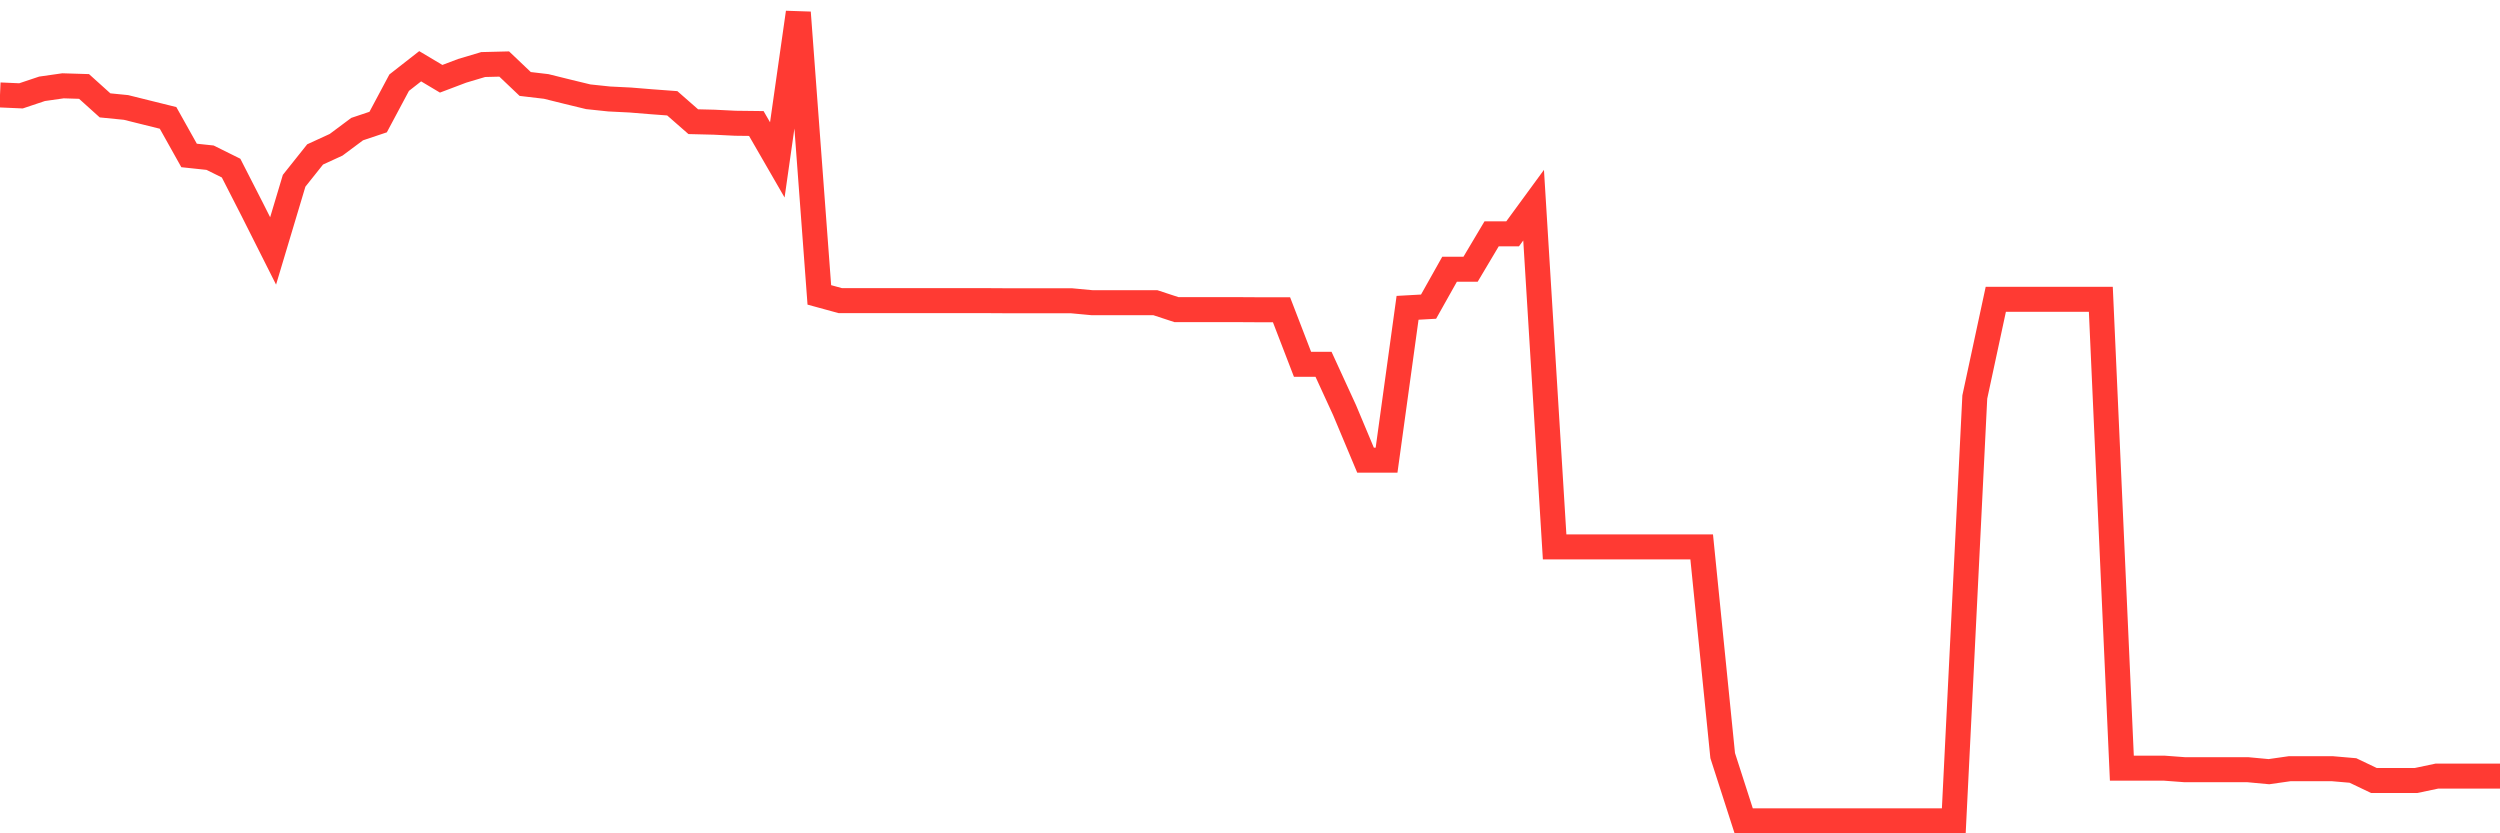 <svg
  xmlns="http://www.w3.org/2000/svg"
  xmlns:xlink="http://www.w3.org/1999/xlink"
  width="120"
  height="40"
  viewBox="0 0 120 40"
  preserveAspectRatio="none"
>
  <polyline
    points="0,4.557 1.008,4.601 2.017,4.263 3.025,4.119 4.034,4.15 5.042,5.058 6.05,5.158 7.059,5.409 8.067,5.659 9.076,7.462 10.084,7.569 11.092,8.069 12.101,10.042 13.109,12.045 14.118,8.677 15.126,7.412 16.134,6.949 17.143,6.197 18.151,5.859 19.16,3.968 20.168,3.18 21.176,3.781 22.185,3.399 23.193,3.098 24.202,3.073 25.21,4.031 26.218,4.15 27.227,4.4 28.235,4.645 29.244,4.751 30.252,4.801 31.261,4.883 32.269,4.958 33.277,5.841 34.286,5.866 35.294,5.916 36.303,5.928 37.311,7.675 38.319,0.6 39.328,14.155 40.336,14.431 41.345,14.431 42.353,14.431 43.361,14.431 44.37,14.431 45.378,14.431 46.387,14.431 47.395,14.431 48.403,14.437 49.412,14.437 50.42,14.437 51.429,14.437 52.437,14.531 53.445,14.531 54.454,14.531 55.462,14.531 56.471,14.863 57.479,14.863 58.487,14.863 59.496,14.863 60.504,14.869 61.513,14.869 62.521,17.486 63.529,17.486 64.538,19.684 65.546,22.088 66.555,22.088 67.563,14.775 68.571,14.719 69.58,12.922 70.588,12.922 71.597,11.225 72.605,11.225 73.613,9.848 74.622,26.252 75.63,26.252 76.639,26.252 77.647,26.252 78.655,26.252 79.664,26.252 80.672,26.252 81.681,26.252 82.689,36.269 83.697,39.4 84.706,39.4 85.714,39.4 86.723,39.4 87.731,39.4 88.739,39.4 89.748,39.4 90.756,39.4 91.765,39.4 92.773,39.4 93.782,39.4 94.79,19.058 95.798,14.368 96.807,14.368 97.815,14.368 98.824,14.368 99.832,14.368 100.84,14.368 101.849,36.871 102.857,36.871 103.866,36.871 104.874,36.946 105.882,36.946 106.891,36.946 107.899,36.946 108.908,37.04 109.916,36.896 110.924,36.896 111.933,36.896 112.941,36.983 113.95,37.465 114.958,37.465 115.966,37.465 116.975,37.252 117.983,37.252 118.992,37.252 120,37.252"
    fill="none"
    stroke="#ff3a33"
    stroke-width="1.2"
  >
  </polyline>
</svg>
